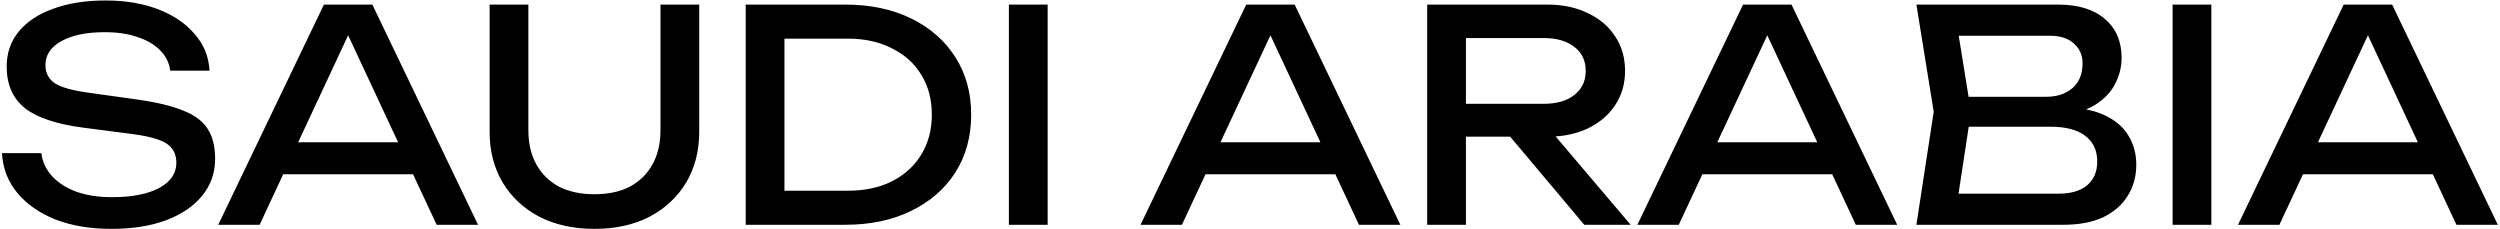 <?xml version="1.0" encoding="UTF-8"?> <svg xmlns="http://www.w3.org/2000/svg" width="1090" height="100" viewBox="0 0 1090 100" fill="none"><path d="M0.864 66.768H18.016C18.528 70.608 20.107 73.979 22.752 76.88C25.483 79.781 29.067 82.043 33.504 83.664C37.941 85.2 43.061 85.968 48.864 85.968C57.483 85.968 64.309 84.645 69.344 82C74.379 79.269 76.896 75.6 76.896 70.992C76.896 67.237 75.445 64.421 72.544 62.544C69.643 60.667 64.395 59.259 56.8 58.32L36.064 55.632C24.459 54.096 16.011 51.237 10.72 47.056C5.515 42.789 2.912 36.773 2.912 29.008C2.912 23.12 4.661 18.043 8.16 13.776C11.744 9.424 16.779 6.096 23.264 3.792C29.749 1.403 37.344 0.208 46.048 0.208C54.667 0.208 62.304 1.488 68.96 4.048C75.616 6.608 80.907 10.192 84.832 14.8C88.843 19.323 91.019 24.656 91.36 30.8H74.208C73.781 27.387 72.331 24.443 69.856 21.968C67.467 19.493 64.224 17.573 60.128 16.208C56.032 14.757 51.211 14.032 45.664 14.032C37.813 14.032 31.541 15.312 26.848 17.872C22.155 20.432 19.808 23.931 19.808 28.368C19.808 31.781 21.173 34.427 23.904 36.304C26.72 38.096 31.584 39.461 38.496 40.4L59.488 43.344C68.107 44.539 74.891 46.16 79.84 48.208C84.875 50.171 88.459 52.859 90.592 56.272C92.725 59.6 93.792 63.909 93.792 69.2C93.792 75.344 91.915 80.72 88.16 85.328C84.405 89.936 79.115 93.52 72.288 96.08C65.547 98.555 57.653 99.792 48.608 99.792C39.392 99.792 31.243 98.427 24.16 95.696C17.163 92.88 11.616 88.997 7.52 84.048C3.424 79.099 1.205 73.339 0.864 66.768ZM117.802 75.984V62.032H184.874V75.984H117.802ZM162.346 2L208.426 98H190.378L148.522 8.4H155.05L113.194 98H95.146L141.226 2H162.346ZM230.368 56.784C230.368 62.501 231.52 67.451 233.824 71.632C236.128 75.813 239.413 79.056 243.68 81.36C248.032 83.579 253.195 84.688 259.168 84.688C265.227 84.688 270.389 83.579 274.656 81.36C278.923 79.056 282.208 75.813 284.512 71.632C286.816 67.451 287.968 62.501 287.968 56.784V2H304.864V57.424C304.864 65.872 302.944 73.296 299.104 79.696C295.264 86.011 289.931 90.96 283.104 94.544C276.277 98.043 268.299 99.792 259.168 99.792C250.123 99.792 242.144 98.043 235.232 94.544C228.405 90.96 223.072 86.011 219.232 79.696C215.392 73.296 213.472 65.872 213.472 57.424V2H230.368V56.784ZM368.519 2C379.442 2 388.999 4.005 397.191 8.016C405.468 12.027 411.911 17.659 416.519 24.912C421.127 32.08 423.431 40.443 423.431 50C423.431 59.557 421.127 67.963 416.519 75.216C411.911 82.384 405.468 87.973 397.191 91.984C388.999 95.995 379.442 98 368.519 98H325.127V2H368.519ZM342.023 92.112L332.679 83.152H369.671C377.01 83.152 383.41 81.787 388.871 79.056C394.418 76.24 398.684 72.357 401.671 67.408C404.743 62.373 406.279 56.571 406.279 50C406.279 43.344 404.743 37.541 401.671 32.592C398.684 27.643 394.418 23.803 388.871 21.072C383.41 18.256 377.01 16.848 369.671 16.848H332.679L342.023 7.888V92.112ZM439.877 2H456.773V98H439.877V2ZM519.927 75.984V62.032H586.999V75.984H519.927ZM564.471 2L610.551 98H592.503L550.647 8.4H557.175L515.319 98H497.271L543.351 2H564.471ZM634.028 45.264H673.068C678.7 45.264 683.137 43.984 686.38 41.424C689.708 38.864 691.372 35.365 691.372 30.928C691.372 26.405 689.708 22.907 686.38 20.432C683.137 17.872 678.7 16.592 673.068 16.592H631.596L639.148 7.12V98H622.252V2H674.604C681.345 2 687.233 3.237 692.268 5.712C697.388 8.101 701.356 11.472 704.172 15.824C707.073 20.091 708.524 25.125 708.524 30.928C708.524 36.56 707.073 41.552 704.172 45.904C701.356 50.171 697.388 53.541 692.268 56.016C687.233 58.405 681.345 59.6 674.604 59.6H634.028V45.264ZM652.972 53.072H672.812L710.956 98H690.732L652.972 53.072ZM736.552 75.984V62.032H803.624V75.984H736.552ZM781.096 2L827.176 98H809.128L767.272 8.4H773.8L731.944 98H713.896L759.976 2H781.096ZM897.117 50.384L898.781 46.672C906.376 46.757 912.562 47.909 917.341 50.128C922.205 52.347 925.746 55.333 927.965 59.088C930.269 62.843 931.421 67.067 931.421 71.76C931.421 76.88 930.184 81.403 927.709 85.328C925.32 89.253 921.778 92.368 917.085 94.672C912.392 96.891 906.546 98 899.549 98H835.549L843.101 48.72L835.549 2H897.245C906.12 2 912.946 4.091 917.725 8.272C922.589 12.368 925.021 18.043 925.021 25.296C925.021 29.136 924.082 32.891 922.205 36.56C920.413 40.144 917.469 43.216 913.373 45.776C909.362 48.251 903.944 49.787 897.117 50.384ZM852.573 93.264L846.045 84.432H897.629C902.92 84.432 907.016 83.237 909.917 80.848C912.904 78.373 914.397 74.875 914.397 70.352C914.397 65.573 912.648 61.861 909.149 59.216C905.736 56.571 900.658 55.248 893.917 55.248H852.317V42.192H892.253C896.776 42.192 900.53 40.955 903.517 38.48C906.504 35.92 907.997 32.293 907.997 27.6C907.997 24.101 906.76 21.243 904.285 19.024C901.81 16.72 898.226 15.568 893.533 15.568H846.045L852.573 6.736L859.357 48.72L852.573 93.264ZM947.252 2H964.148V98H947.252V2ZM998.427 75.984V62.032H1065.5V75.984H998.427ZM1042.97 2L1089.05 98H1071L1029.15 8.4H1035.68L993.819 98H975.771L1021.85 2H1042.97Z" fill="black"></path></svg> 